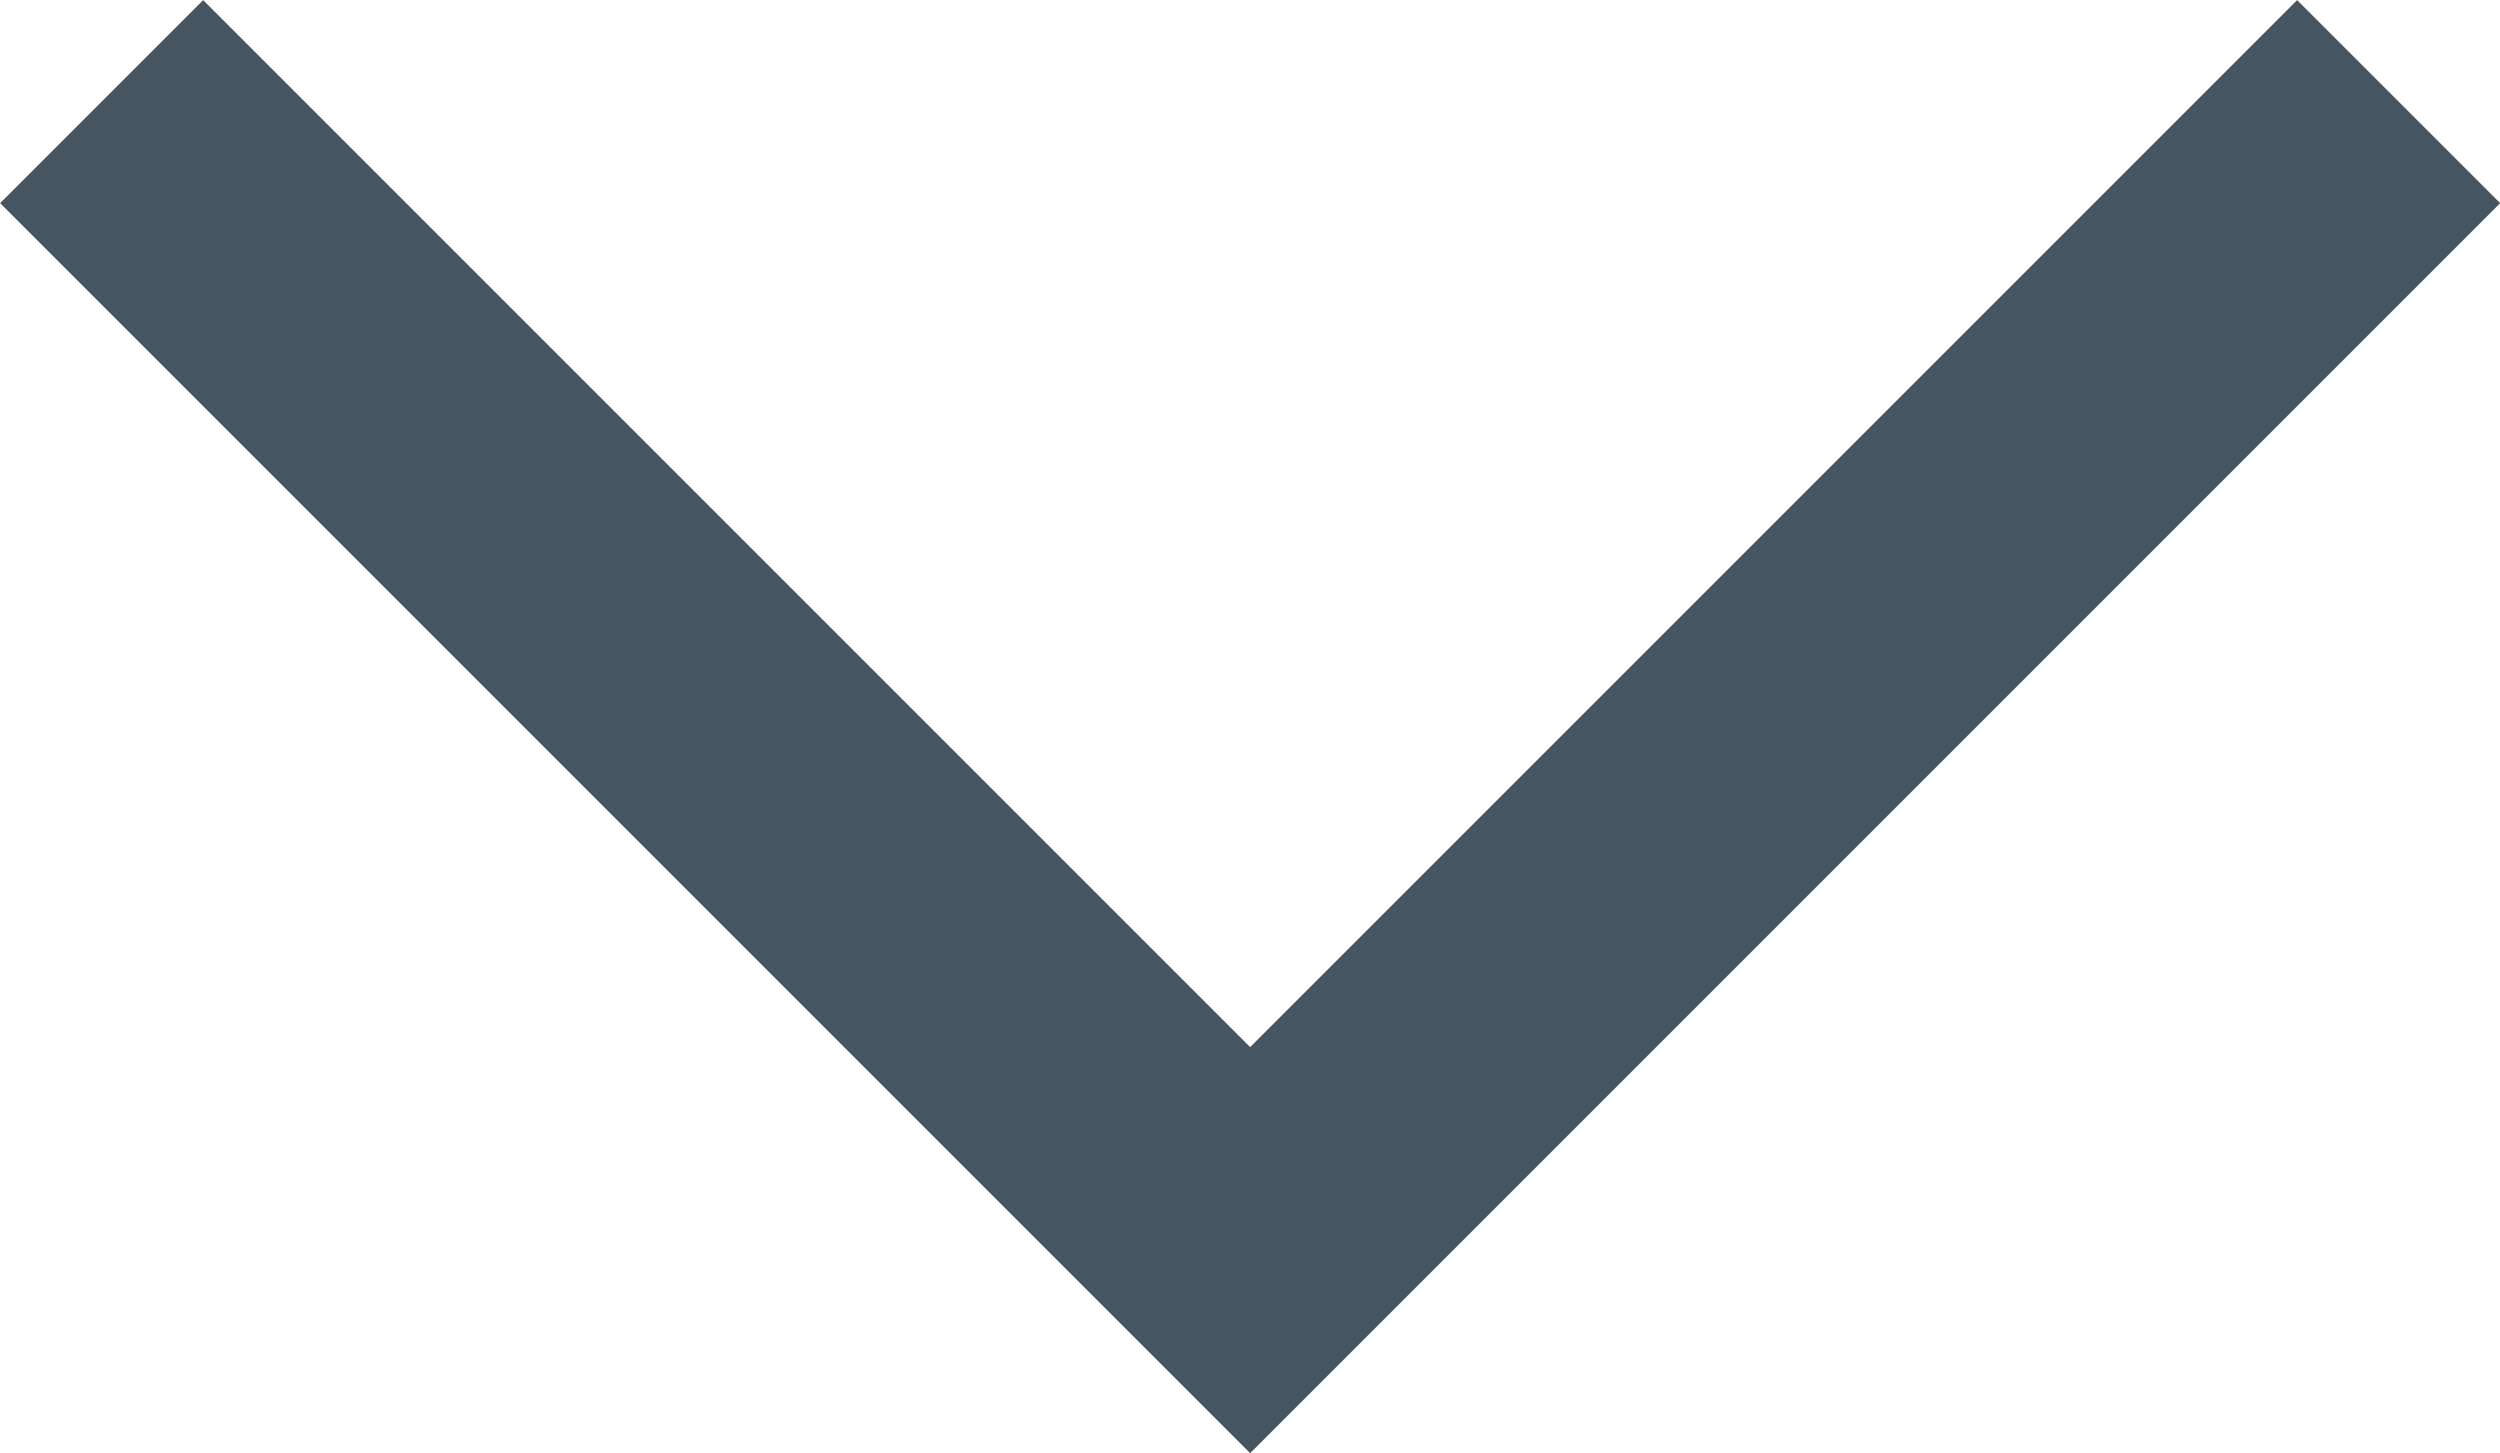 <svg xmlns="http://www.w3.org/2000/svg" width="8.707" height="5.061" viewBox="0 0 8.707 5.061">
  <path id="DROPDOWN" d="M-18778.406-14984.732l4,4,4-4" transform="translate(18778.76 14985.086)" fill="none" stroke="#465562" stroke-width="1"/>
</svg>
